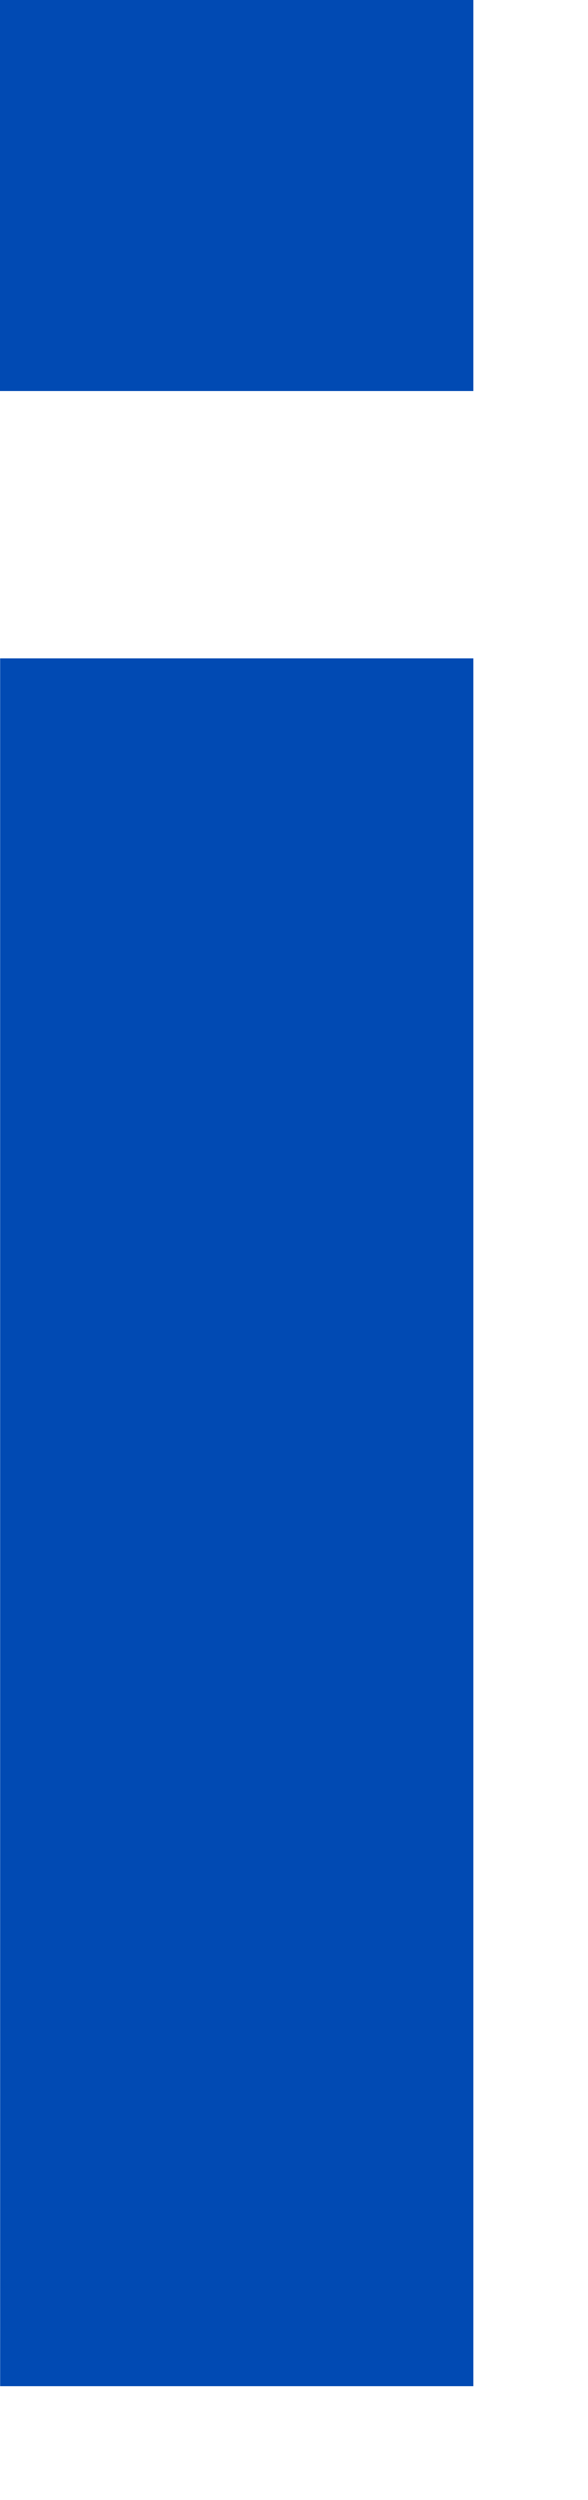 <?xml version="1.0" encoding="utf-8"?>
<svg xmlns="http://www.w3.org/2000/svg" fill="none" height="100%" overflow="visible" preserveAspectRatio="none" style="display: block;" viewBox="0 0 4 17" width="100%">
<path d="M3.22 16.226H0.001V4.477H3.22V16.226ZM3.22 2.659H0V0H3.22V2.659Z" fill="#014AB3" id="Shape"/>
</svg>